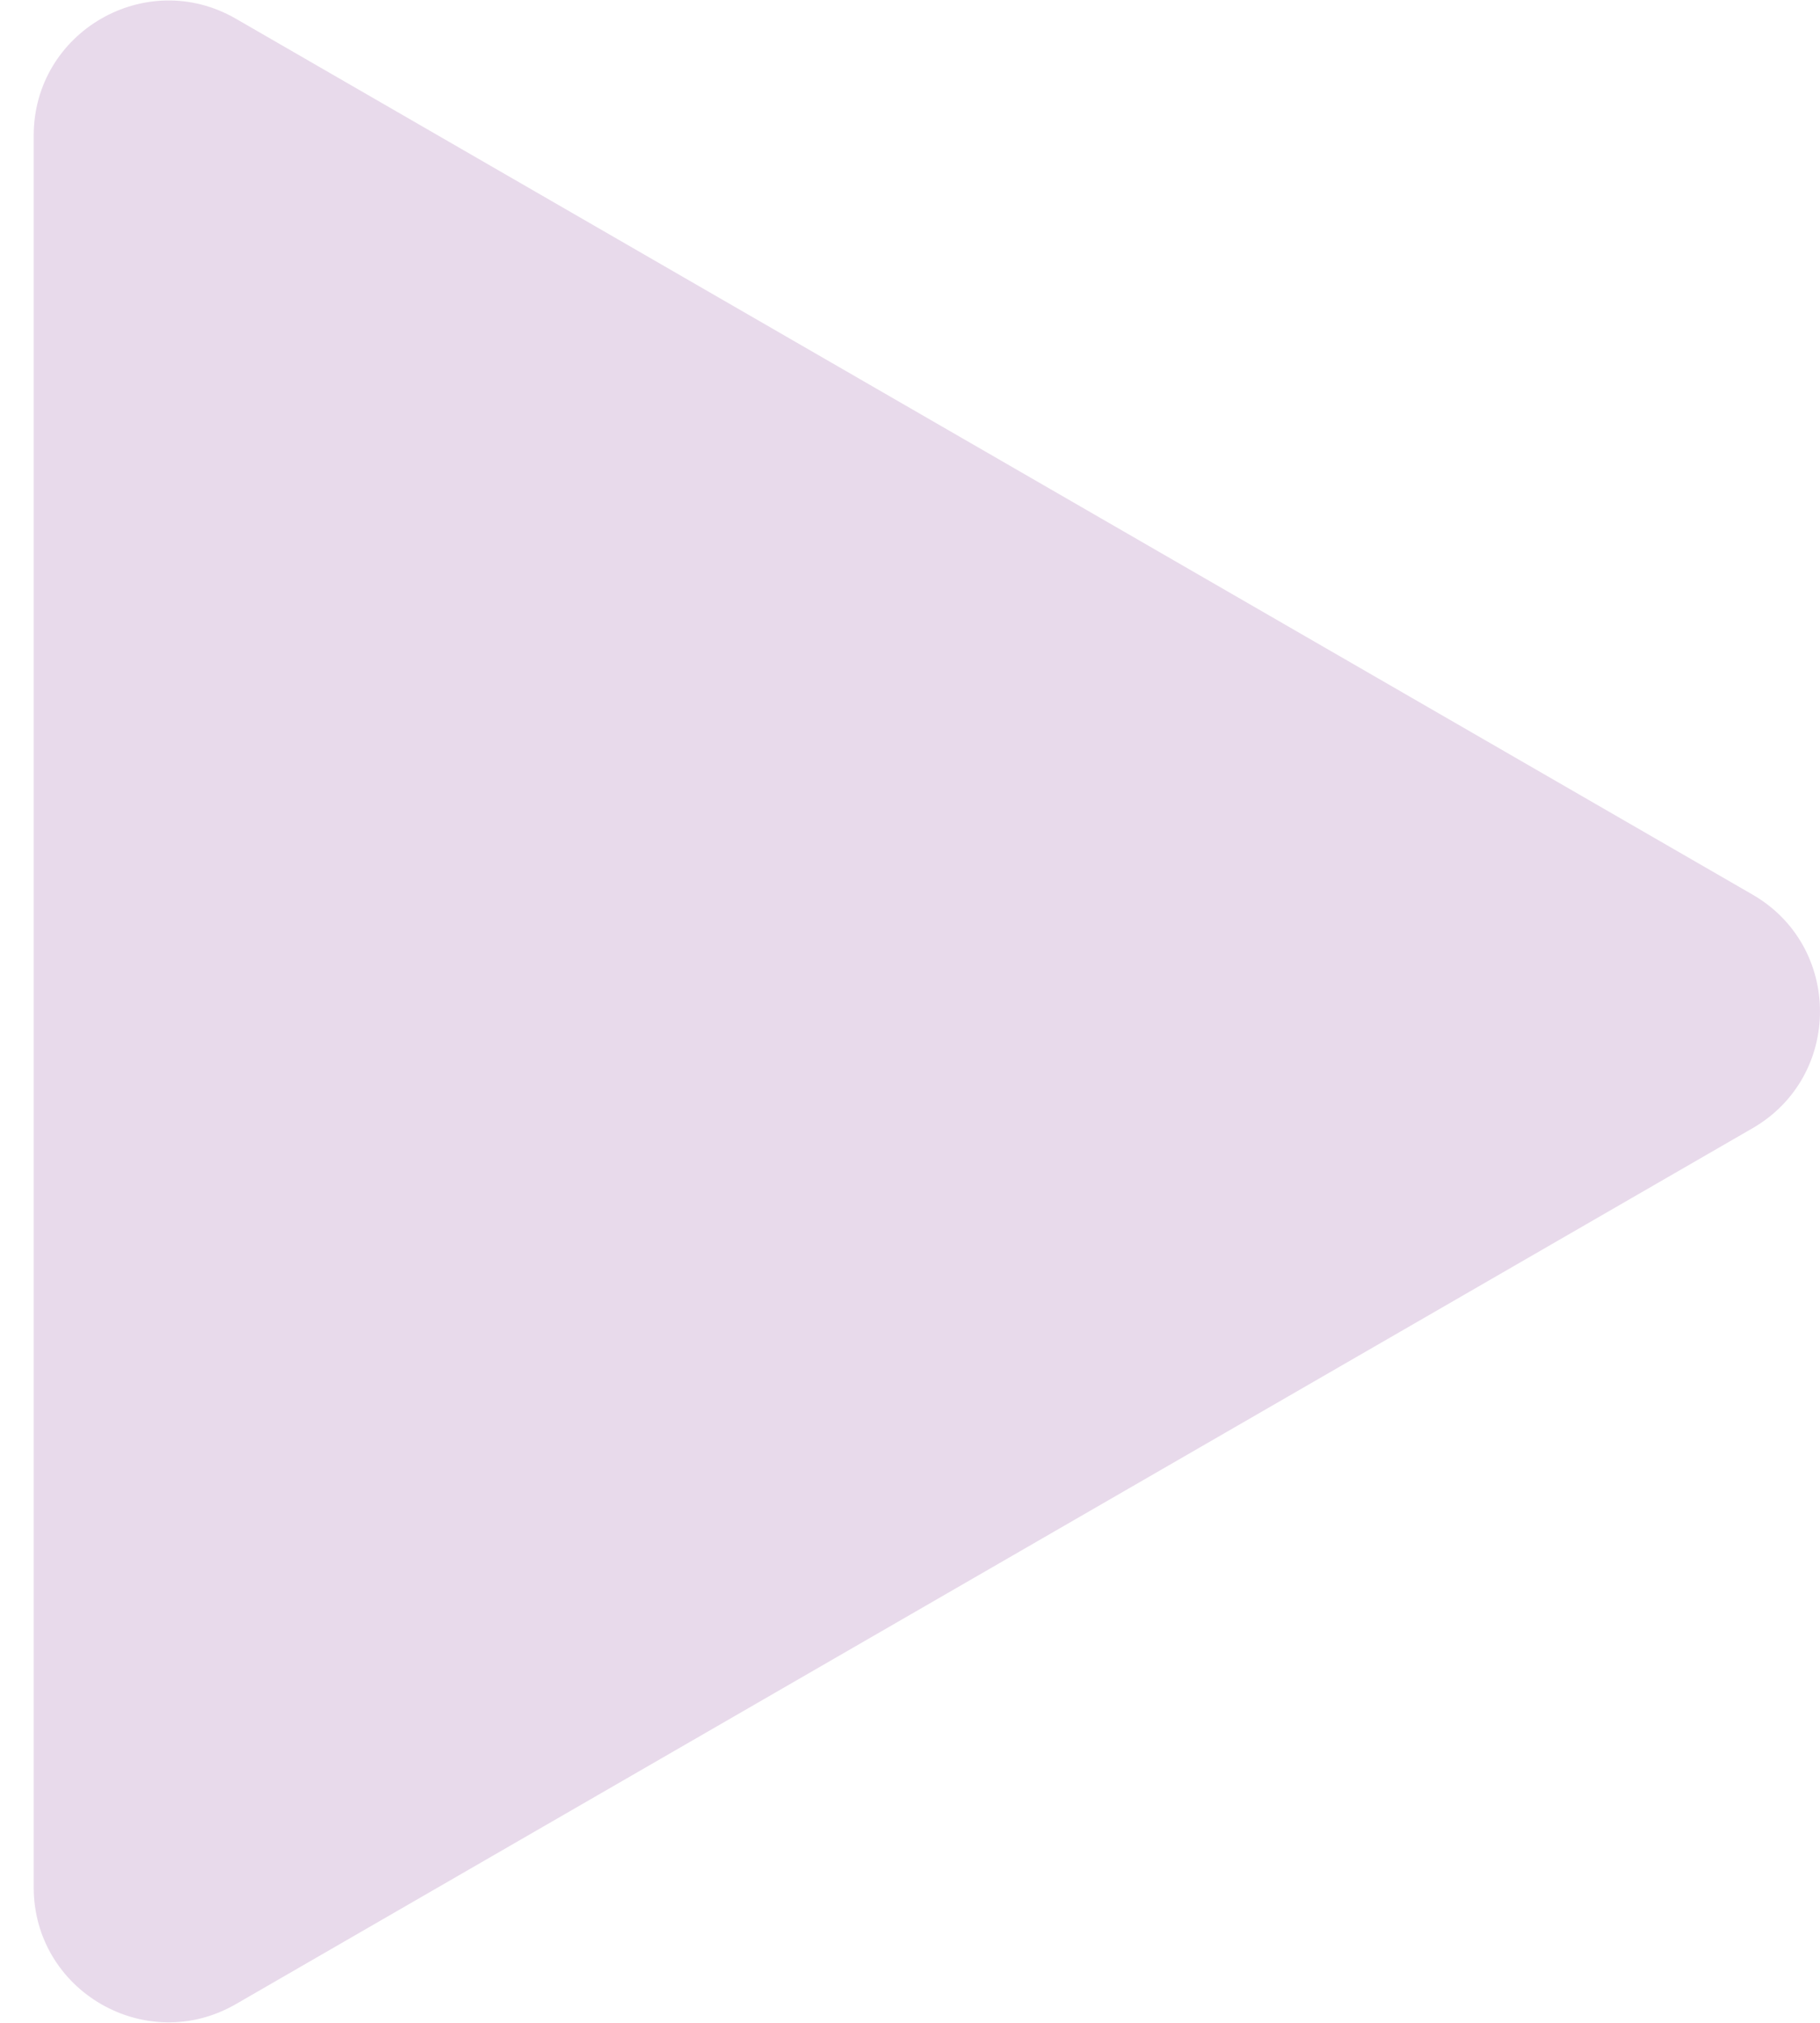 <svg width="27" height="30" viewBox="0 0 27 30" fill="none" xmlns="http://www.w3.org/2000/svg">
<path d="M26 13.268C27.333 14.038 27.333 15.962 26 16.732L3.5 29.722C2.167 30.492 0.5 29.53 0.5 27.99L0.5 2.01C0.5 0.47 2.167 -0.492 3.5 0.278L26 13.268Z" fill="#E8DAEB"/>
</svg>
